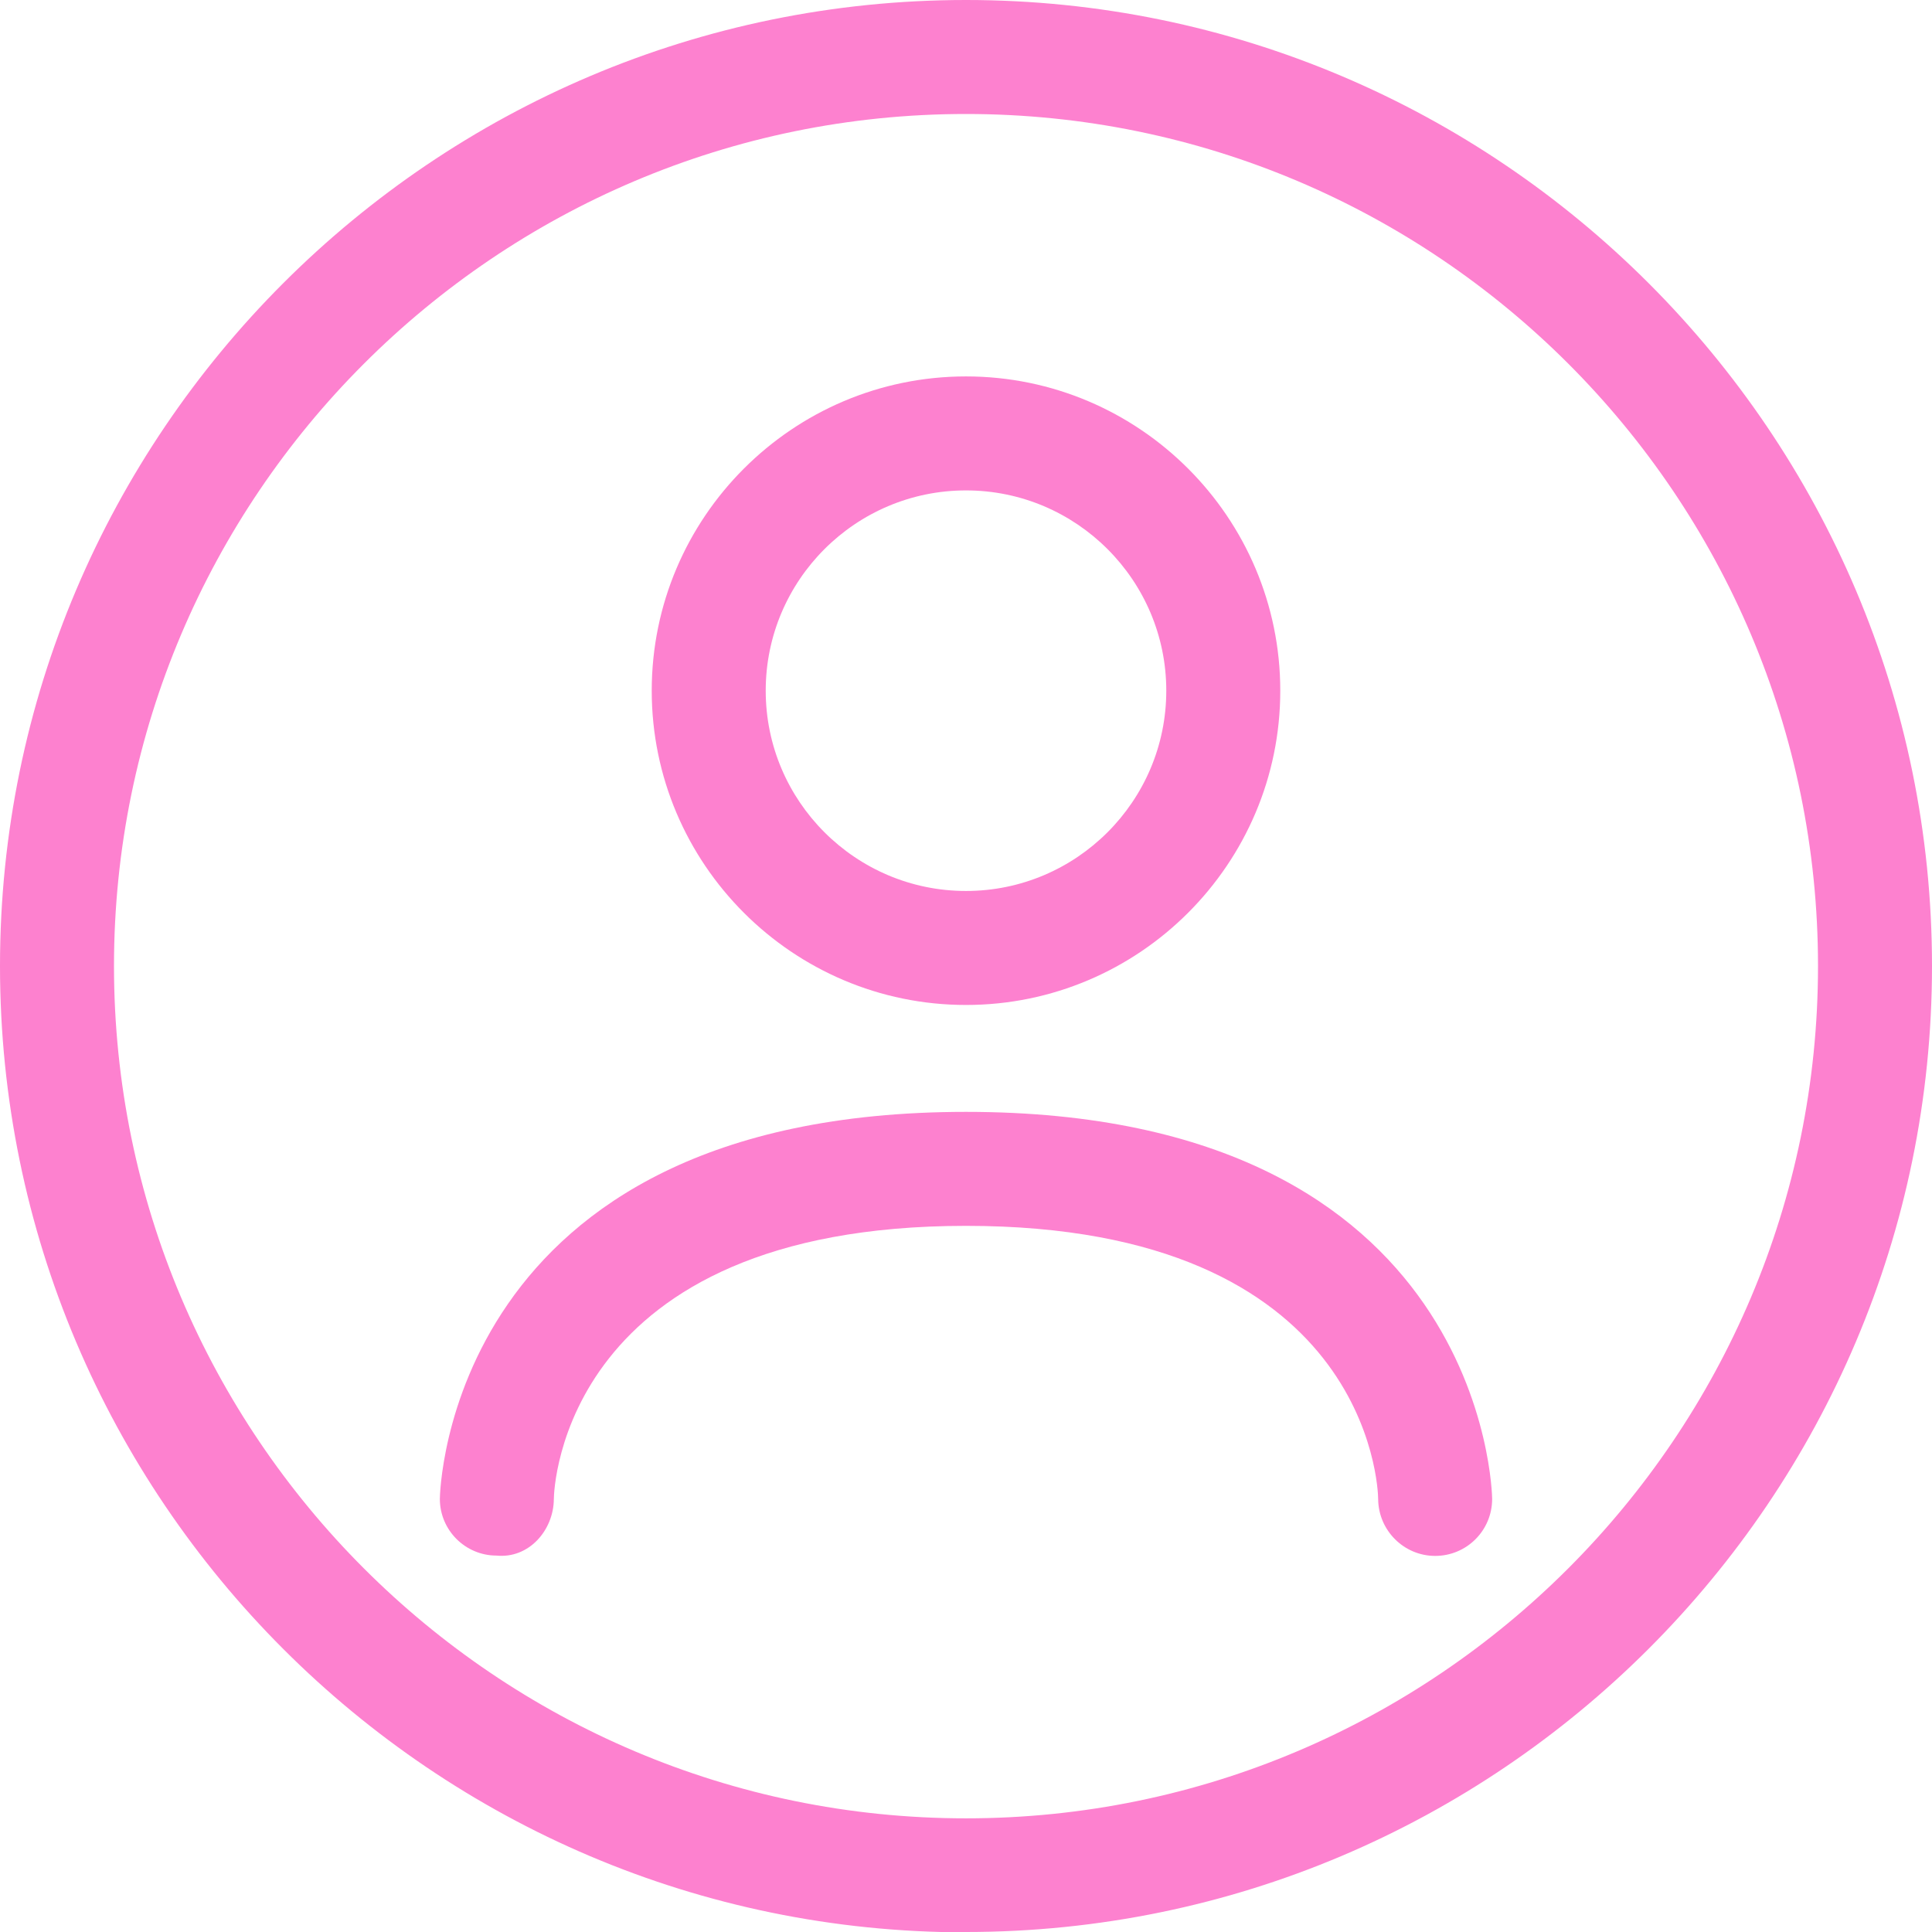 <?xml version="1.0" encoding="UTF-8" standalone="no"?><svg xmlns="http://www.w3.org/2000/svg" xmlns:xlink="http://www.w3.org/1999/xlink" data-name="Layer 2" fill="#fd81cf" height="60" preserveAspectRatio="xMidYMid meet" version="1" viewBox="0.0 0.0 60.0 60.0" width="60" zoomAndPan="magnify"><g data-name="Layer 1"><g><g id="change1_1"><path d="M30,60.01C13.46,60.01,0,46.55,0,30S13.46,0,30,0s30,13.46,30,30-13.46,30-30,30Zm0-56.47C15.41,3.54,3.54,15.41,3.54,30s11.87,26.47,26.46,26.47,26.46-11.87,26.46-26.47S44.6,3.54,30,3.54Z"/></g><g fill="#fd81cf" id="change2_1"><path d="M30,31.21c-5.38,0-9.76-4.38-9.76-9.76s4.38-9.76,9.76-9.76,9.76,4.38,9.76,9.76-4.38,9.76-9.76,9.76Zm0-15.98c-3.43,0-6.22,2.79-6.22,6.22s2.79,6.22,6.22,6.22,6.22-2.79,6.22-6.22-2.79-6.22-6.22-6.22Z"/><path d="M44.57,48.32c-.97,0-1.76-.79-1.77-1.76,0-.37-.3-8.49-12.8-8.49s-12.8,8.14-12.8,8.49c-.01,.97-.78,1.85-1.78,1.75-.97,0-1.76-.79-1.76-1.76,0-.12,.19-12.02,16.34-12.02s16.34,11.9,16.34,12.02c0,.98-.79,1.77-1.77,1.77Z"/></g></g></g></svg>